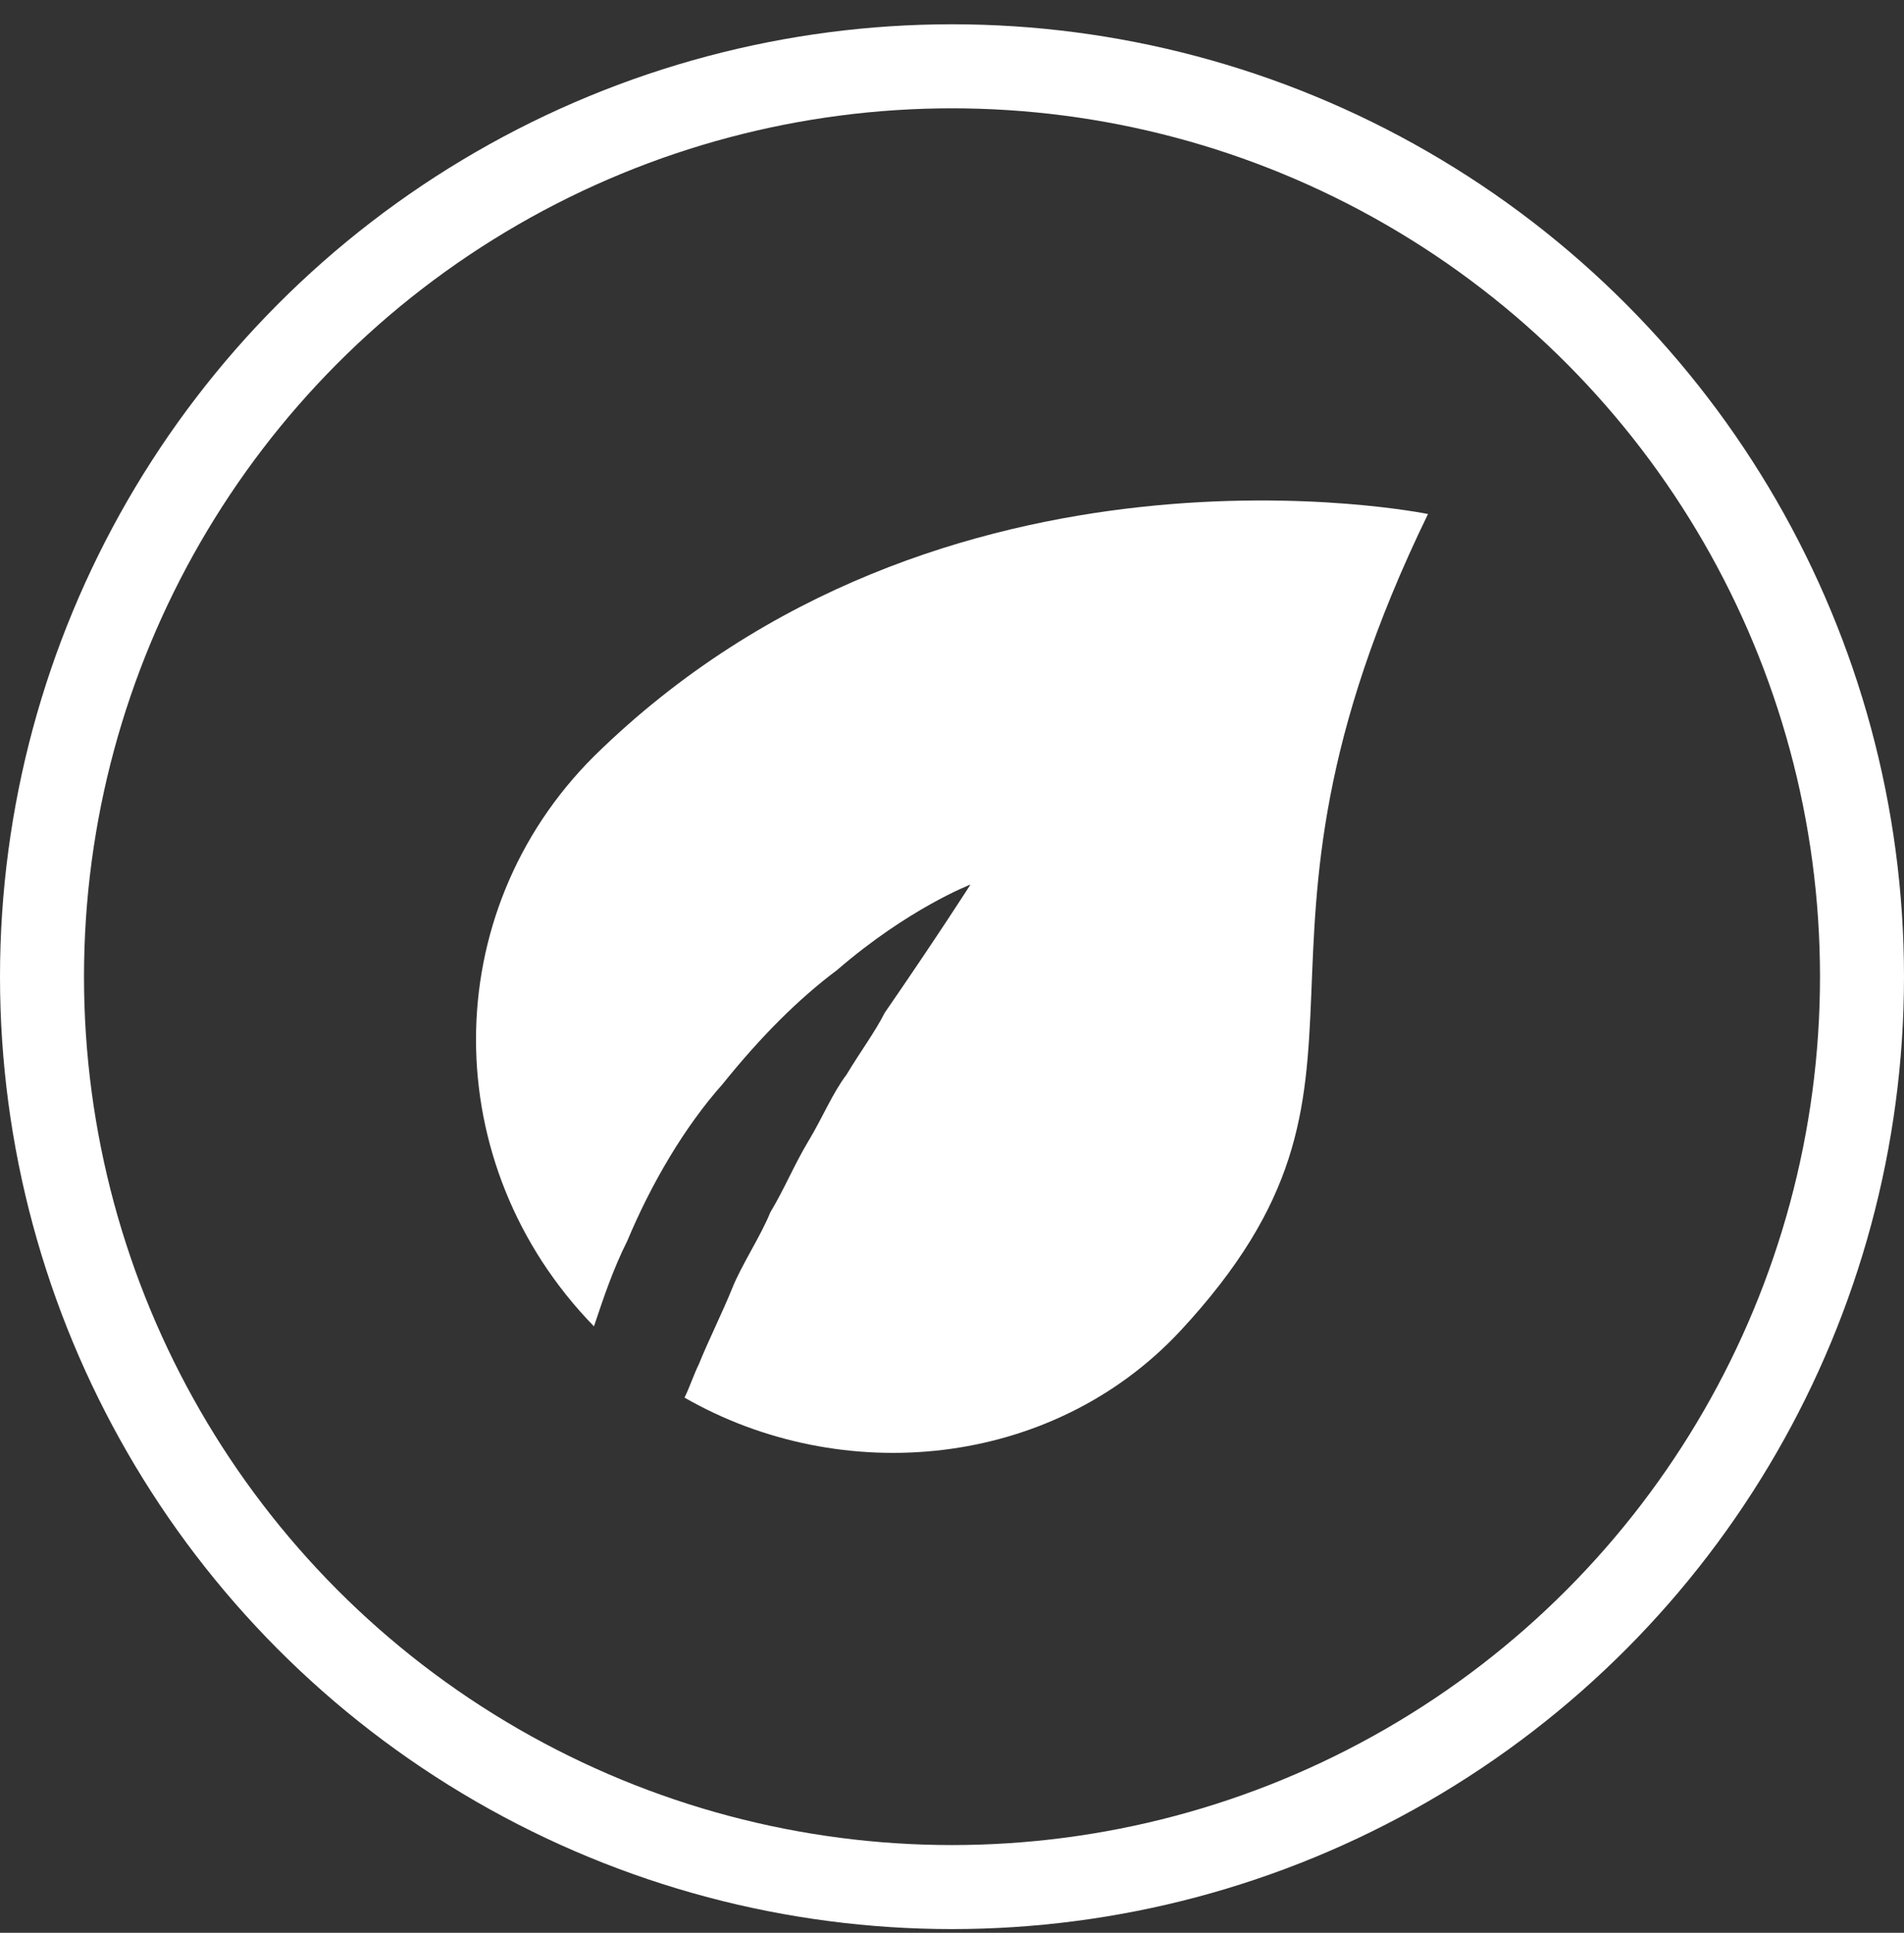 <svg xmlns="http://www.w3.org/2000/svg" fill="none" viewBox="0 0 68 69" height="69" width="68">
<rect x="0" y="0" width="68" height="69" fill="#333333" stroke="none"/>
<circle stroke-width="3" stroke="white" r="32.5" cy="34.867" cx="34"></circle>
<path fill="white" d="M25.808 38.701C27.17 37.005 28.532 35.648 29.894 34.631C32.447 32.426 34.66 31.578 34.66 31.578C34.66 31.578 33.468 33.444 31.596 36.157C31.255 36.835 30.745 37.514 30.234 38.362C29.723 39.04 29.383 39.888 28.872 40.736C28.362 41.584 28.021 42.432 27.511 43.28C27.17 44.128 26.489 45.145 26.149 45.993C25.808 46.841 25.298 47.859 24.957 48.706C24.787 49.046 24.617 49.554 24.447 49.894C30.064 53.116 37.553 52.438 42.149 47.519C50.66 38.362 43.17 34.461 51 18.35C51 18.35 33.638 14.789 21.213 26.999C15.596 32.596 15.596 41.584 21.213 47.35C21.553 46.332 21.894 45.315 22.404 44.297C23.255 42.262 24.447 40.227 25.808 38.701Z"></path>
</svg>
